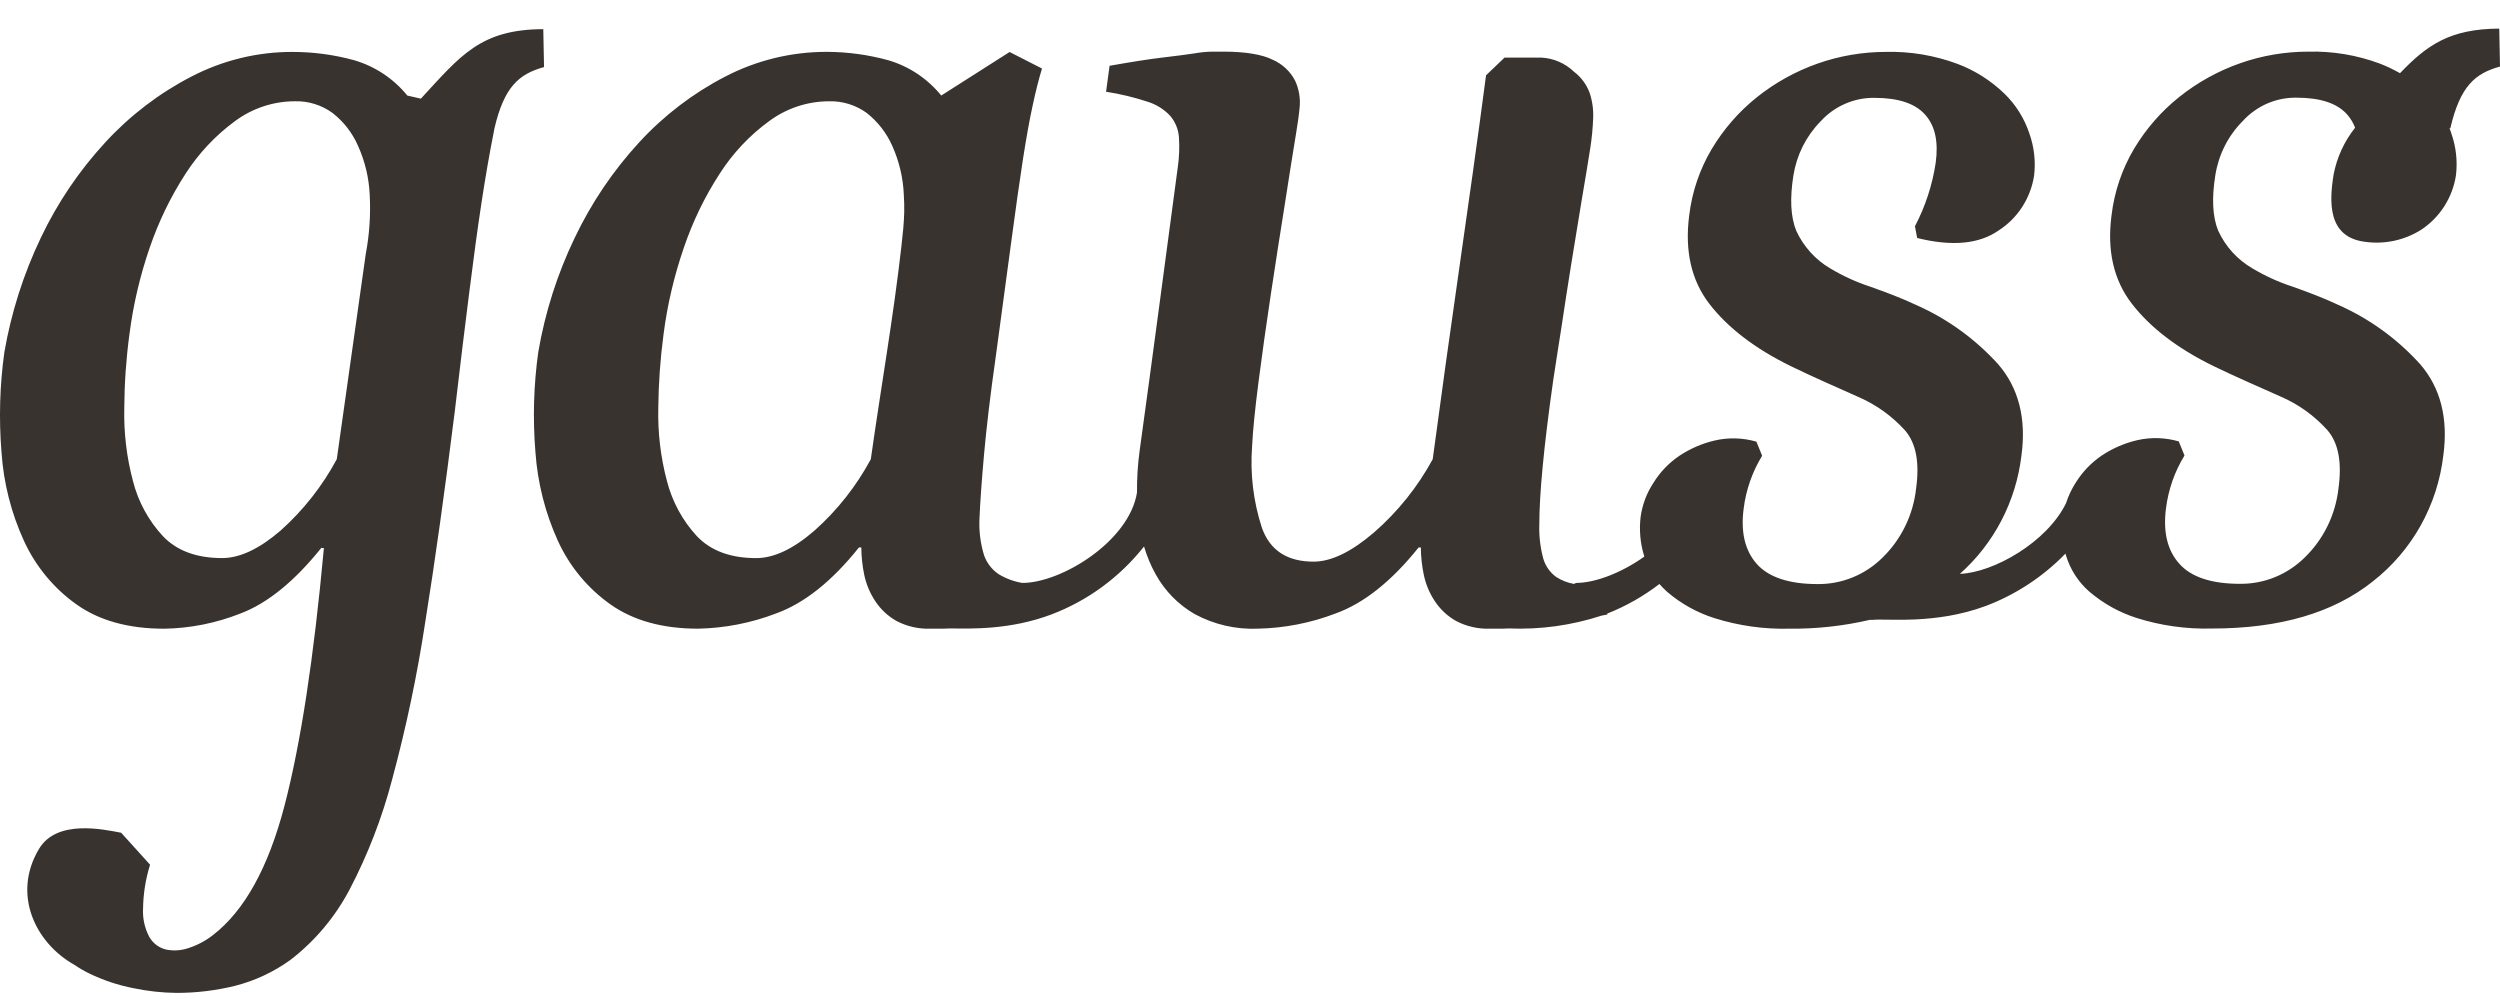 <svg width="70" height="28" viewBox="0 0 70 28" fill="none" xmlns="http://www.w3.org/2000/svg">
<g clip-path="url(#clip0_3181_5033)">
<path d="M10.24 7.12C10.344 6.572 10.382 6.012 10.352 5.455C10.331 4.982 10.22 4.517 10.026 4.086C9.868 3.722 9.622 3.405 9.311 3.163C9.005 2.941 8.636 2.825 8.26 2.836C7.654 2.835 7.064 3.031 6.575 3.395C6.032 3.794 5.566 4.291 5.198 4.86C4.779 5.507 4.441 6.205 4.191 6.937C3.92 7.723 3.73 8.535 3.624 9.361C3.532 10.044 3.484 10.732 3.48 11.421C3.464 12.111 3.545 12.8 3.722 13.466C3.869 14.048 4.16 14.581 4.566 15.017C4.955 15.423 5.507 15.626 6.221 15.626C6.718 15.626 7.265 15.366 7.86 14.853C8.494 14.286 9.026 13.61 9.43 12.857L10.24 7.12ZM68.609 3.592C68.886 2.405 69.306 2.056 70 1.863L69.979 0.801C68.591 0.808 67.953 1.264 67.2 2.049C67.016 1.945 66.826 1.854 66.629 1.778C65.991 1.542 65.314 1.429 64.635 1.446C63.324 1.445 62.05 1.892 61.019 2.715C60.515 3.117 60.087 3.609 59.754 4.165C59.416 4.734 59.201 5.37 59.123 6.029C58.993 7.017 59.182 7.843 59.691 8.503C60.199 9.162 60.956 9.75 61.976 10.249C62.621 10.562 63.255 10.833 63.858 11.104C64.356 11.318 64.803 11.639 65.168 12.045C65.48 12.409 65.577 12.95 65.477 13.677C65.394 14.412 65.062 15.094 64.537 15.605C64.052 16.087 63.4 16.353 62.722 16.347C61.923 16.347 61.356 16.16 61.023 15.787C60.686 15.413 60.563 14.896 60.647 14.237C60.713 13.71 60.89 13.204 61.166 12.754L61.005 12.359C60.625 12.249 60.223 12.238 59.838 12.326C59.486 12.409 59.152 12.553 58.85 12.754C58.557 12.953 58.309 13.211 58.121 13.513C58.006 13.693 57.914 13.887 57.848 14.091C57.316 15.181 55.822 16.033 54.877 16.068C55.833 15.219 56.447 14.04 56.6 12.758C56.744 11.707 56.513 10.852 55.952 10.203C55.308 9.49 54.523 8.923 53.65 8.538C53.264 8.356 52.833 8.192 52.371 8.028C51.981 7.901 51.606 7.73 51.253 7.519C50.835 7.276 50.501 6.907 50.296 6.464C50.135 6.068 50.114 5.552 50.215 4.914C50.306 4.34 50.572 3.81 50.976 3.399C51.168 3.188 51.401 3.02 51.661 2.907C51.92 2.793 52.2 2.736 52.483 2.74C53.152 2.74 53.629 2.896 53.909 3.217C54.19 3.535 54.277 3.981 54.2 4.554C54.107 5.177 53.91 5.78 53.618 6.336L53.681 6.664C54.655 6.906 55.417 6.835 55.966 6.45C56.229 6.28 56.453 6.056 56.623 5.792C56.793 5.528 56.907 5.229 56.955 4.917C57.002 4.522 56.957 4.12 56.825 3.745C56.685 3.32 56.446 2.936 56.128 2.626C55.746 2.256 55.294 1.969 54.8 1.785C54.161 1.549 53.485 1.436 52.806 1.453C51.496 1.453 50.224 1.9 49.193 2.722C48.689 3.125 48.261 3.616 47.928 4.173C47.59 4.742 47.375 5.377 47.297 6.037C47.17 7.024 47.356 7.851 47.864 8.51C48.373 9.169 49.129 9.757 50.15 10.256C50.794 10.57 51.429 10.841 52.028 11.112C52.527 11.326 52.975 11.647 53.342 12.052C53.654 12.417 53.751 12.957 53.65 13.685C53.568 14.419 53.236 15.101 52.711 15.613C52.226 16.094 51.573 16.361 50.896 16.354C50.097 16.354 49.529 16.167 49.193 15.794C48.86 15.42 48.736 14.903 48.822 14.244C48.887 13.718 49.064 13.212 49.34 12.761L49.179 12.366C48.798 12.256 48.398 12.245 48.012 12.334C47.66 12.416 47.326 12.561 47.024 12.761C46.73 12.959 46.482 13.218 46.295 13.521C46.106 13.807 45.984 14.134 45.937 14.476C45.894 14.841 45.927 15.212 46.035 15.563L46.042 15.584C45.407 16.037 44.668 16.322 44.129 16.322L44.072 16.35C43.894 16.319 43.724 16.253 43.572 16.154C43.4 16.029 43.274 15.85 43.213 15.645C43.127 15.328 43.089 15 43.101 14.672C43.101 13.859 43.224 12.516 43.49 10.648C43.546 10.252 43.63 9.763 43.718 9.18C43.806 8.599 43.896 8.003 43.994 7.398C44.093 6.792 44.187 6.201 44.285 5.619C44.383 5.035 44.467 4.547 44.527 4.151C44.57 3.878 44.597 3.603 44.608 3.328C44.621 3.081 44.588 2.834 44.51 2.601C44.423 2.364 44.271 2.159 44.072 2.009C43.825 1.772 43.503 1.632 43.164 1.613H42.127L41.609 2.109C41.375 3.891 41.122 5.68 40.863 7.483C40.603 9.287 40.355 11.079 40.116 12.858C39.695 13.633 39.14 14.326 38.479 14.903C37.841 15.452 37.275 15.726 36.78 15.726C36.044 15.726 35.562 15.413 35.336 14.786C35.094 14.048 35 13.269 35.059 12.494C35.08 12.056 35.14 11.457 35.238 10.698C35.336 9.939 35.449 9.131 35.578 8.274C35.707 7.415 35.837 6.58 35.967 5.769C36.096 4.956 36.198 4.272 36.292 3.723C36.328 3.502 36.366 3.263 36.391 2.996C36.414 2.742 36.369 2.486 36.261 2.255C36.125 1.997 35.908 1.794 35.645 1.677C35.343 1.524 34.877 1.446 34.25 1.446H33.924C33.761 1.45 33.598 1.467 33.437 1.496C33.223 1.528 32.929 1.567 32.561 1.61C32.193 1.653 31.695 1.731 31.068 1.842L30.97 2.569C31.366 2.63 31.756 2.724 32.137 2.85C32.377 2.924 32.595 3.061 32.768 3.246C32.909 3.413 32.994 3.621 33.01 3.841C33.029 4.121 33.018 4.403 32.978 4.682C32.806 5.979 32.629 7.308 32.445 8.67C32.263 10.035 32.085 11.35 31.909 12.626C31.857 13.012 31.832 13.401 31.836 13.791C31.618 15.156 29.719 16.322 28.626 16.322C28.391 16.284 28.165 16.2 27.961 16.076C27.773 15.949 27.63 15.764 27.554 15.548C27.454 15.223 27.41 14.883 27.424 14.543C27.445 14.059 27.488 13.449 27.554 12.715C27.621 11.977 27.726 11.072 27.88 9.996C28.052 8.72 28.198 7.638 28.318 6.749C28.437 5.858 28.544 5.1 28.64 4.475C28.738 3.848 28.829 3.338 28.917 2.943C29.001 2.547 29.089 2.205 29.176 1.919L28.269 1.456L26.355 2.675C25.968 2.199 25.448 1.853 24.863 1.684C24.303 1.531 23.726 1.453 23.146 1.452C22.159 1.451 21.186 1.688 20.307 2.144C19.403 2.611 18.585 3.236 17.893 3.99C17.164 4.783 16.557 5.683 16.092 6.659C15.605 7.67 15.262 8.747 15.072 9.856C14.942 10.785 14.915 11.726 14.992 12.661C15.053 13.522 15.266 14.365 15.623 15.148C15.951 15.864 16.46 16.477 17.098 16.927C17.736 17.376 18.552 17.603 19.547 17.603C20.295 17.588 21.034 17.444 21.734 17.175C22.522 16.89 23.297 16.273 24.05 15.329H24.117C24.119 15.584 24.146 15.839 24.197 16.088C24.252 16.354 24.357 16.605 24.506 16.83C24.658 17.062 24.864 17.254 25.105 17.389C25.401 17.543 25.73 17.616 26.062 17.603H26.42C26.469 17.603 26.528 17.6 26.599 17.596C27.198 17.603 28.284 17.639 29.433 17.207C30.453 16.822 31.352 16.163 32.033 15.301C32.114 15.575 32.224 15.839 32.363 16.088C32.62 16.55 32.995 16.931 33.449 17.193C33.992 17.487 34.601 17.628 35.215 17.603C35.963 17.588 36.702 17.444 37.402 17.175C38.19 16.89 38.964 16.275 39.721 15.329H39.784C39.786 15.584 39.813 15.839 39.865 16.088C39.919 16.354 40.024 16.605 40.173 16.83C40.326 17.062 40.531 17.254 40.773 17.389C41.068 17.543 41.398 17.616 41.729 17.603H42.087C42.133 17.603 42.182 17.6 42.238 17.596C43.123 17.634 44.006 17.512 44.849 17.236L45.002 17.207L45.006 17.179C45.527 16.973 46.017 16.695 46.463 16.352C46.53 16.427 46.6 16.498 46.674 16.566C47.063 16.901 47.515 17.153 48.002 17.307C48.684 17.522 49.395 17.622 50.108 17.603C50.862 17.611 51.615 17.528 52.351 17.357H52.424C52.827 17.311 54.173 17.5 55.616 16.962C56.451 16.643 57.208 16.145 57.834 15.5C57.838 15.518 57.845 15.539 57.849 15.557C57.968 15.947 58.193 16.296 58.497 16.562C58.887 16.896 59.338 17.148 59.825 17.303C60.507 17.518 61.218 17.618 61.931 17.599C63.834 17.599 65.336 17.16 66.437 16.281C66.981 15.857 67.436 15.326 67.776 14.72C68.115 14.114 68.332 13.445 68.413 12.753C68.557 11.702 68.326 10.846 67.765 10.198C67.121 9.485 66.337 8.918 65.463 8.533C65.078 8.351 64.647 8.187 64.184 8.023C63.794 7.896 63.419 7.725 63.066 7.513C62.648 7.271 62.313 6.903 62.109 6.459C61.948 6.063 61.927 5.546 62.029 4.908C62.119 4.334 62.386 3.803 62.793 3.394C62.984 3.183 63.218 3.015 63.477 2.901C63.737 2.788 64.017 2.731 64.3 2.735C64.972 2.735 65.445 2.891 65.726 3.212C65.819 3.319 65.893 3.443 65.943 3.576C65.644 3.952 65.438 4.396 65.344 4.87C65.214 5.654 65.172 6.638 66.216 6.77C66.759 6.848 67.311 6.732 67.779 6.442C68.041 6.272 68.265 6.048 68.435 5.784C68.606 5.519 68.719 5.221 68.767 4.909C68.814 4.513 68.77 4.112 68.638 3.737C68.624 3.687 68.606 3.638 68.585 3.591L68.609 3.592ZM25.245 6.849C25.02 8.856 24.663 10.862 24.383 12.858C23.977 13.612 23.445 14.287 22.809 14.854C22.214 15.37 21.671 15.627 21.172 15.627C20.461 15.627 19.907 15.424 19.518 15.018C19.113 14.581 18.823 14.048 18.674 13.467C18.497 12.801 18.416 12.112 18.432 11.421C18.439 10.732 18.488 10.044 18.579 9.362C18.685 8.536 18.876 7.724 19.147 6.938C19.395 6.205 19.733 5.507 20.153 4.86C20.519 4.29 20.986 3.793 21.53 3.396C22.019 3.032 22.609 2.836 23.215 2.836C23.593 2.826 23.963 2.941 24.27 3.164C24.579 3.408 24.825 3.725 24.985 4.087C25.178 4.518 25.288 4.983 25.307 5.456C25.318 5.612 25.321 5.776 25.318 5.944C25.311 6.247 25.279 6.55 25.244 6.849L25.245 6.849ZM9.006 15.33C8.249 16.275 7.492 16.89 6.735 17.177C6.054 17.447 5.33 17.592 4.598 17.604C3.603 17.604 2.786 17.379 2.148 16.928C1.511 16.478 1.002 15.864 0.673 15.149C0.314 14.367 0.1 13.524 0.042 12.662C-0.034 11.727 -0.007 10.786 0.123 9.857C0.315 8.749 0.658 7.673 1.142 6.66C1.606 5.683 2.214 4.783 2.944 3.991C3.636 3.237 4.453 2.612 5.358 2.145C6.236 1.688 7.21 1.45 8.196 1.454C8.776 1.454 9.354 1.532 9.913 1.685C10.498 1.855 11.018 2.2 11.406 2.676L11.785 2.762C12.899 1.553 13.453 0.823 15.212 0.816L15.233 1.878C14.539 2.07 14.116 2.419 13.842 3.606L13.825 3.699C13.706 4.294 13.592 4.953 13.482 5.676C13.372 6.399 13.259 7.228 13.142 8.164C13.023 9.097 12.887 10.213 12.735 11.51C12.455 13.752 12.179 15.719 11.908 17.412C11.683 18.896 11.374 20.365 10.983 21.813C10.702 22.89 10.3 23.93 9.785 24.914C9.379 25.682 8.815 26.352 8.131 26.878C7.661 27.217 7.133 27.464 6.574 27.605C6.043 27.735 5.498 27.801 4.952 27.801C4.543 27.798 4.136 27.753 3.736 27.669C3.309 27.586 2.895 27.449 2.503 27.259C2.358 27.189 2.219 27.108 2.086 27.017C0.989 26.404 0.33 25.04 1.094 23.766C1.591 22.94 2.874 23.218 3.393 23.317L4.202 24.212C4.079 24.606 4.012 25.017 4.006 25.431C3.989 25.712 4.051 25.993 4.184 26.24C4.234 26.325 4.3 26.4 4.378 26.459C4.456 26.518 4.545 26.561 4.64 26.585C4.845 26.629 5.057 26.618 5.257 26.553C5.508 26.474 5.744 26.351 5.954 26.189C6.841 25.508 7.511 24.3 7.965 22.564C8.419 20.828 8.787 18.421 9.069 15.344H9.006L9.006 15.33Z" fill="#393330"/>
</g>
<defs>
<clipPath id="clip0_3181_5033">
<rect width="70" height="27" fill="white" transform="translate(0 0.801)"/>
</clipPath>
</defs>
</svg>
